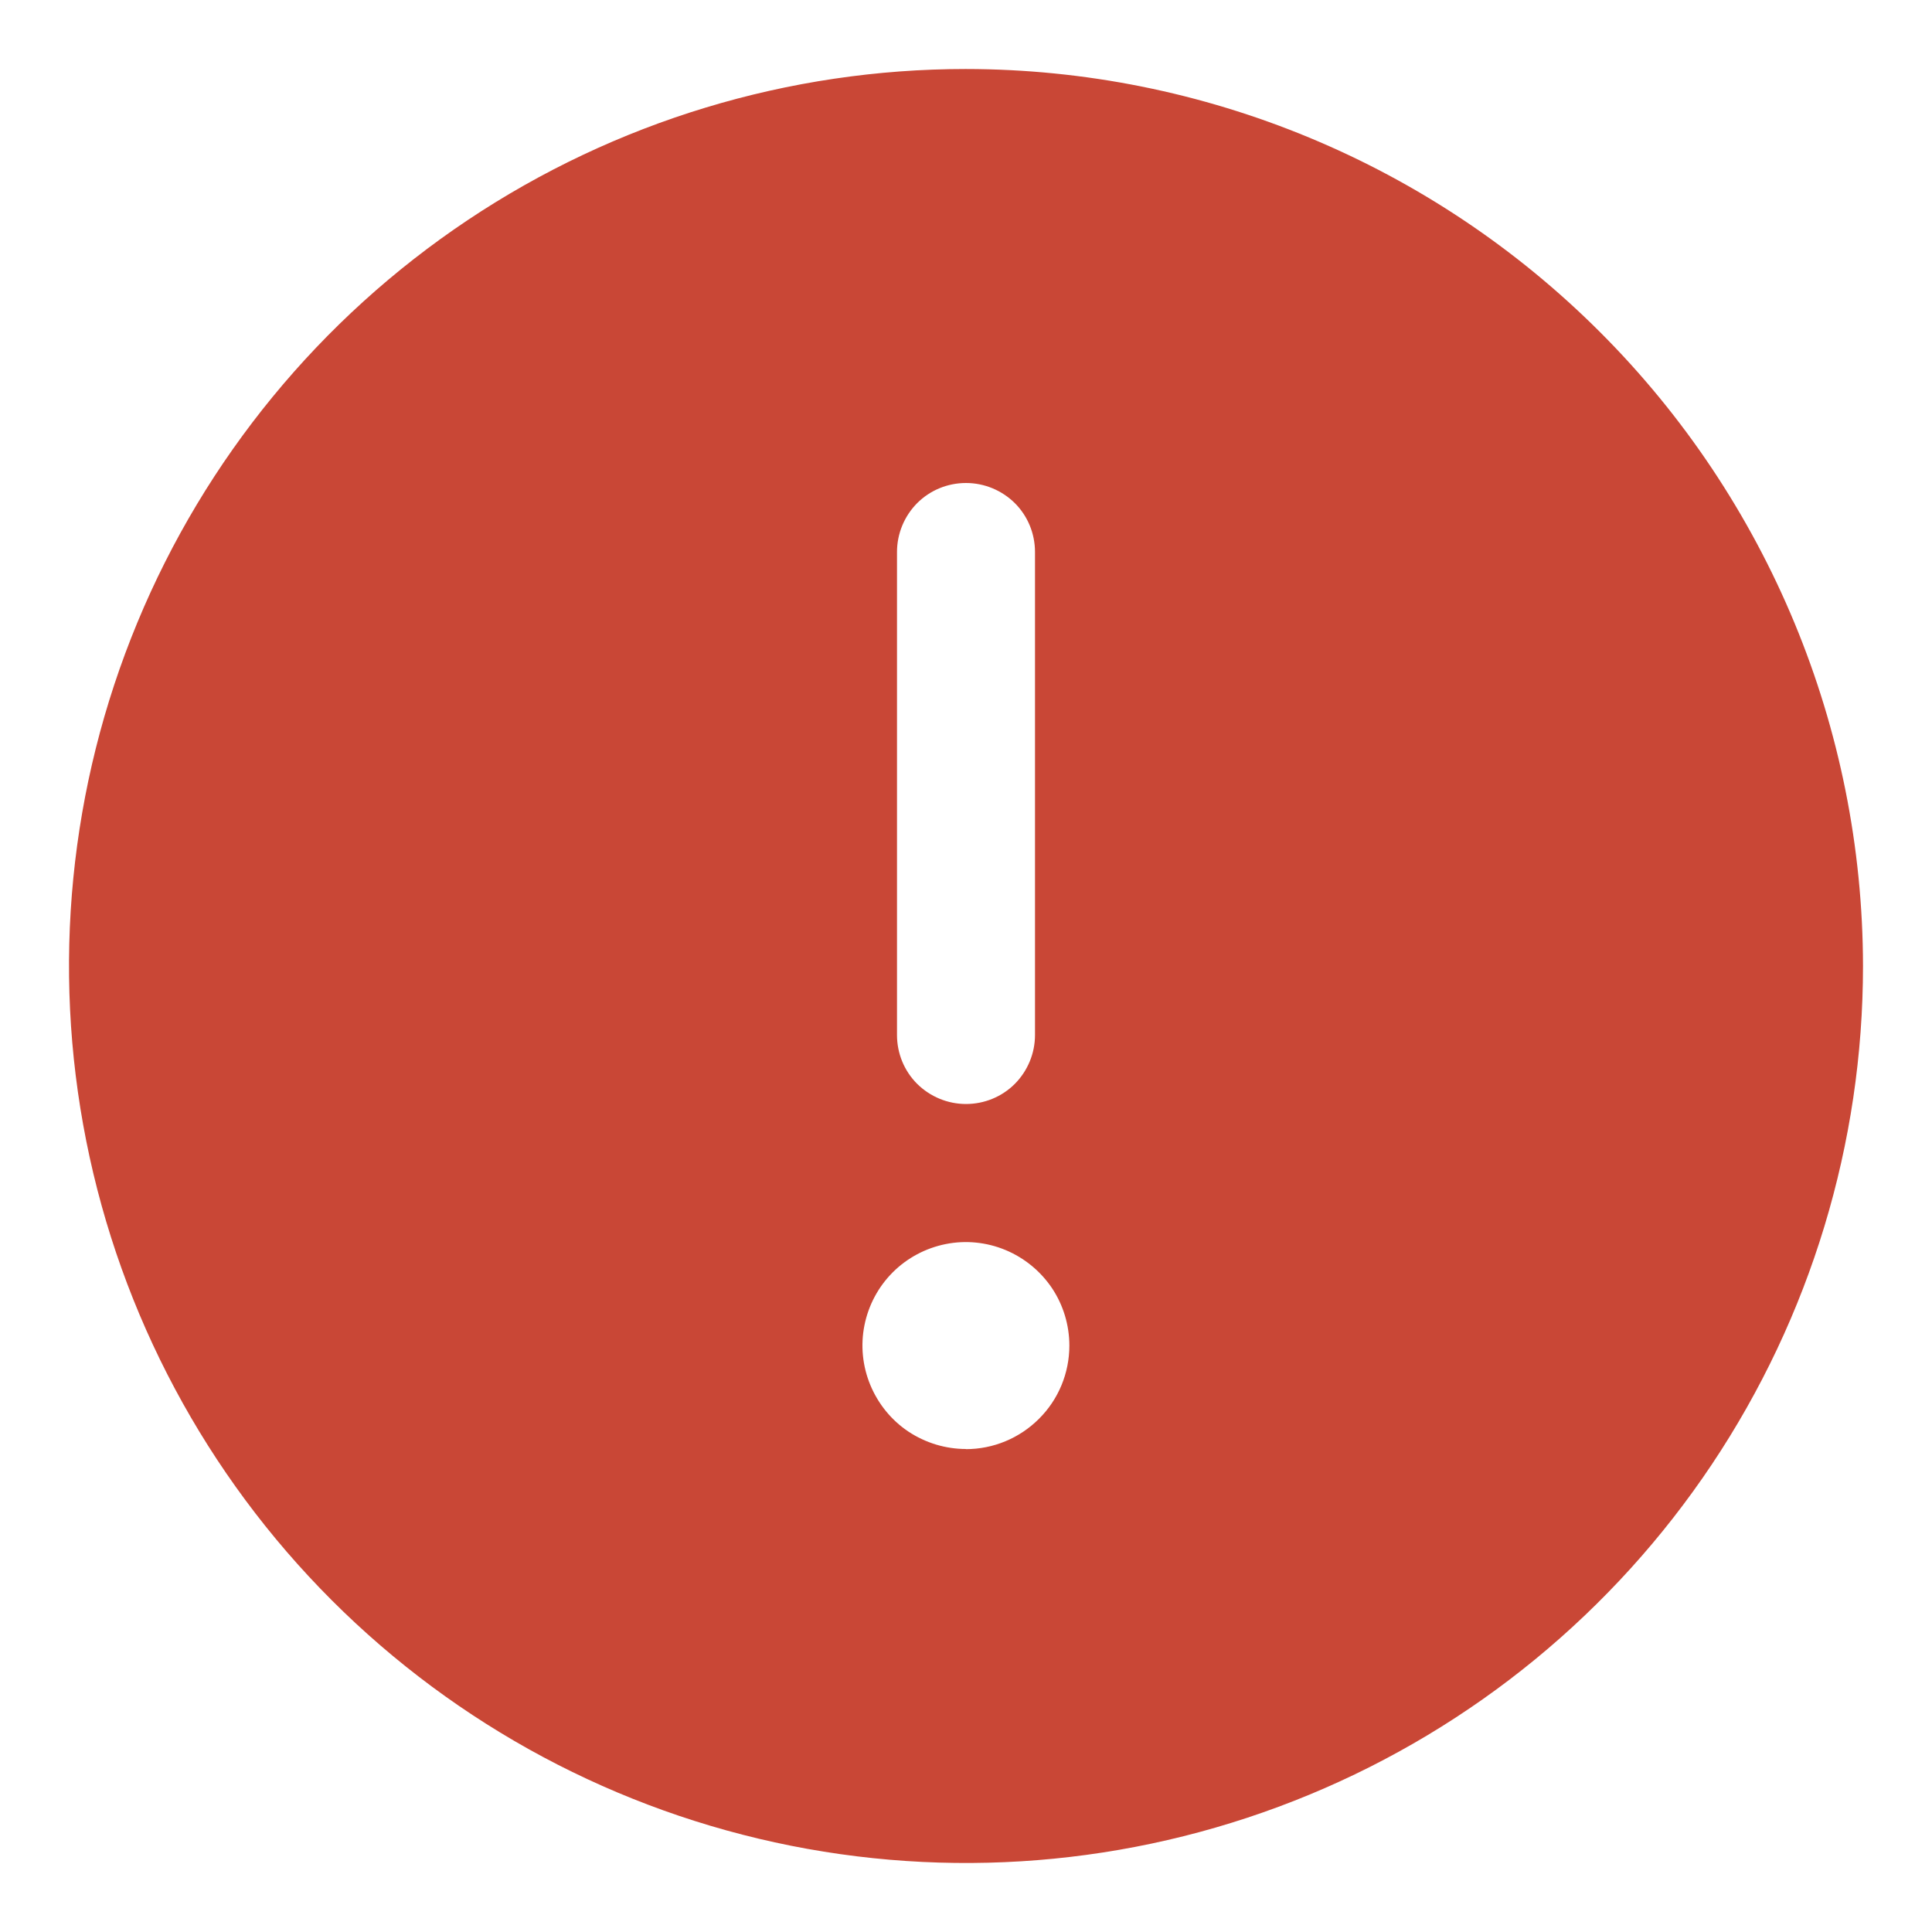 <svg fill="none" height="14" viewBox="0 0 14 14" width="14" xmlns="http://www.w3.org/2000/svg"><path d="m7 .5c-1.286 0-2.542.381-3.611 1.095-1.069.714-1.902 1.729-2.394 2.917-.492 1.188-.621 2.495-.37 3.756.251 1.261.87 2.419 1.779 3.328s2.067 1.528 3.328 1.779c1.261.251 2.568.122 3.756-.37 1.188-.492 2.203-1.325 2.917-2.394.714-1.069 1.095-2.326 1.095-3.611-.002-1.723-.687-3.376-1.906-4.594-1.219-1.219-2.871-1.904-4.594-1.906zm-.5 3.5c0-.133.053-.26.146-.354.094-.094.221-.146.354-.146s.26.053.354.146c.094.094.146.221.146.354v3.5c0 .133-.053.26-.146.354-.094.094-.221.146-.354.146s-.26-.053-.354-.146c-.094-.094-.146-.221-.146-.354zm.5 6.5c-.148 0-.293-.044-.417-.126-.123-.082-.219-.2-.276-.337-.057-.137-.072-.288-.043-.433.029-.145.1-.279.205-.384s.239-.176.384-.205c.145-.029.296-.014.433.043.137.057.254.153.337.276.082.123.126.268.126.417 0 .199-.079.39-.22.53-.141.141-.331.22-.53.22z" fill="#c94736"/></svg>